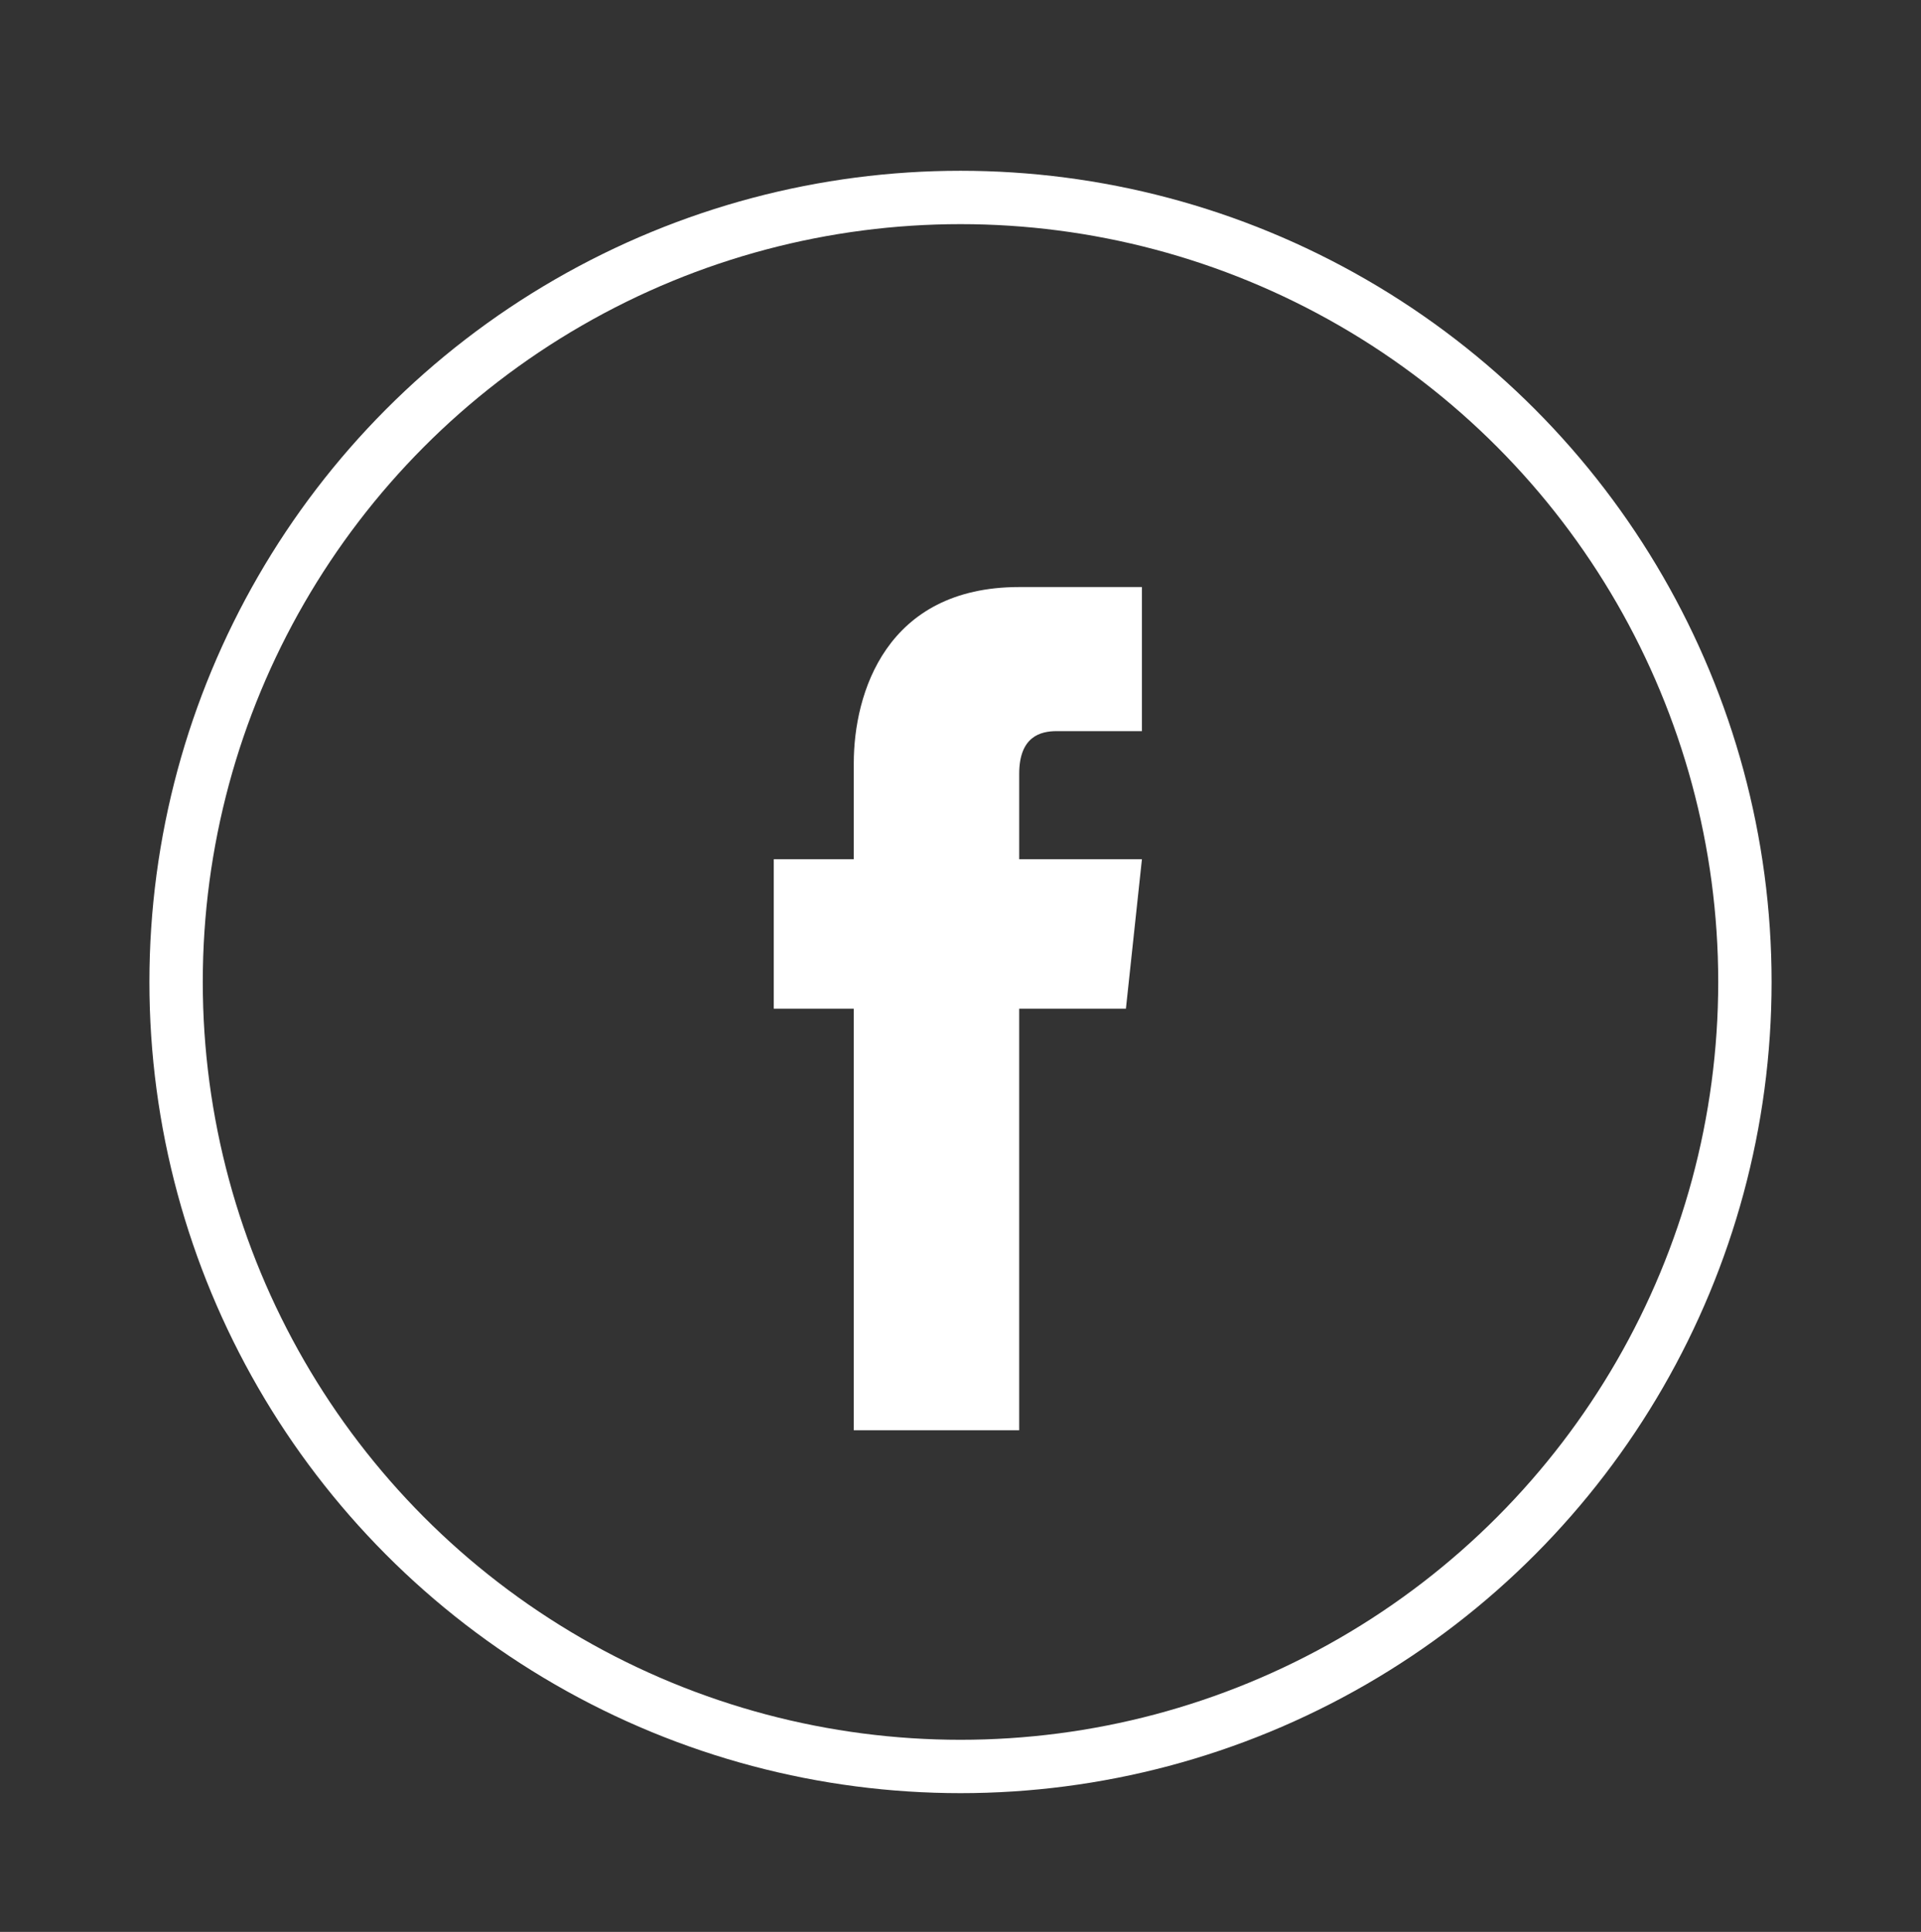 <svg xmlns="http://www.w3.org/2000/svg" viewBox="0 0 36 36.2"><rect x="0" y="0" width="36" height="36.2" fill="#333333" stroke="none"/><circle cx="18" cy="18.4" r="14.7" fill="none" stroke="#fff" stroke-miterlimit="10"/><path d="M21.1 18.9h-2v7.9H16v-7.9h-1.5v-2.8H16v-1.8c0-1.3.6-3.3 3.1-3.3h2.3v2.7h-1.6c-.3 0-.7.1-.7.8v1.6h2.3l-.3 2.8zm0 0" fill="#fff"/></svg>